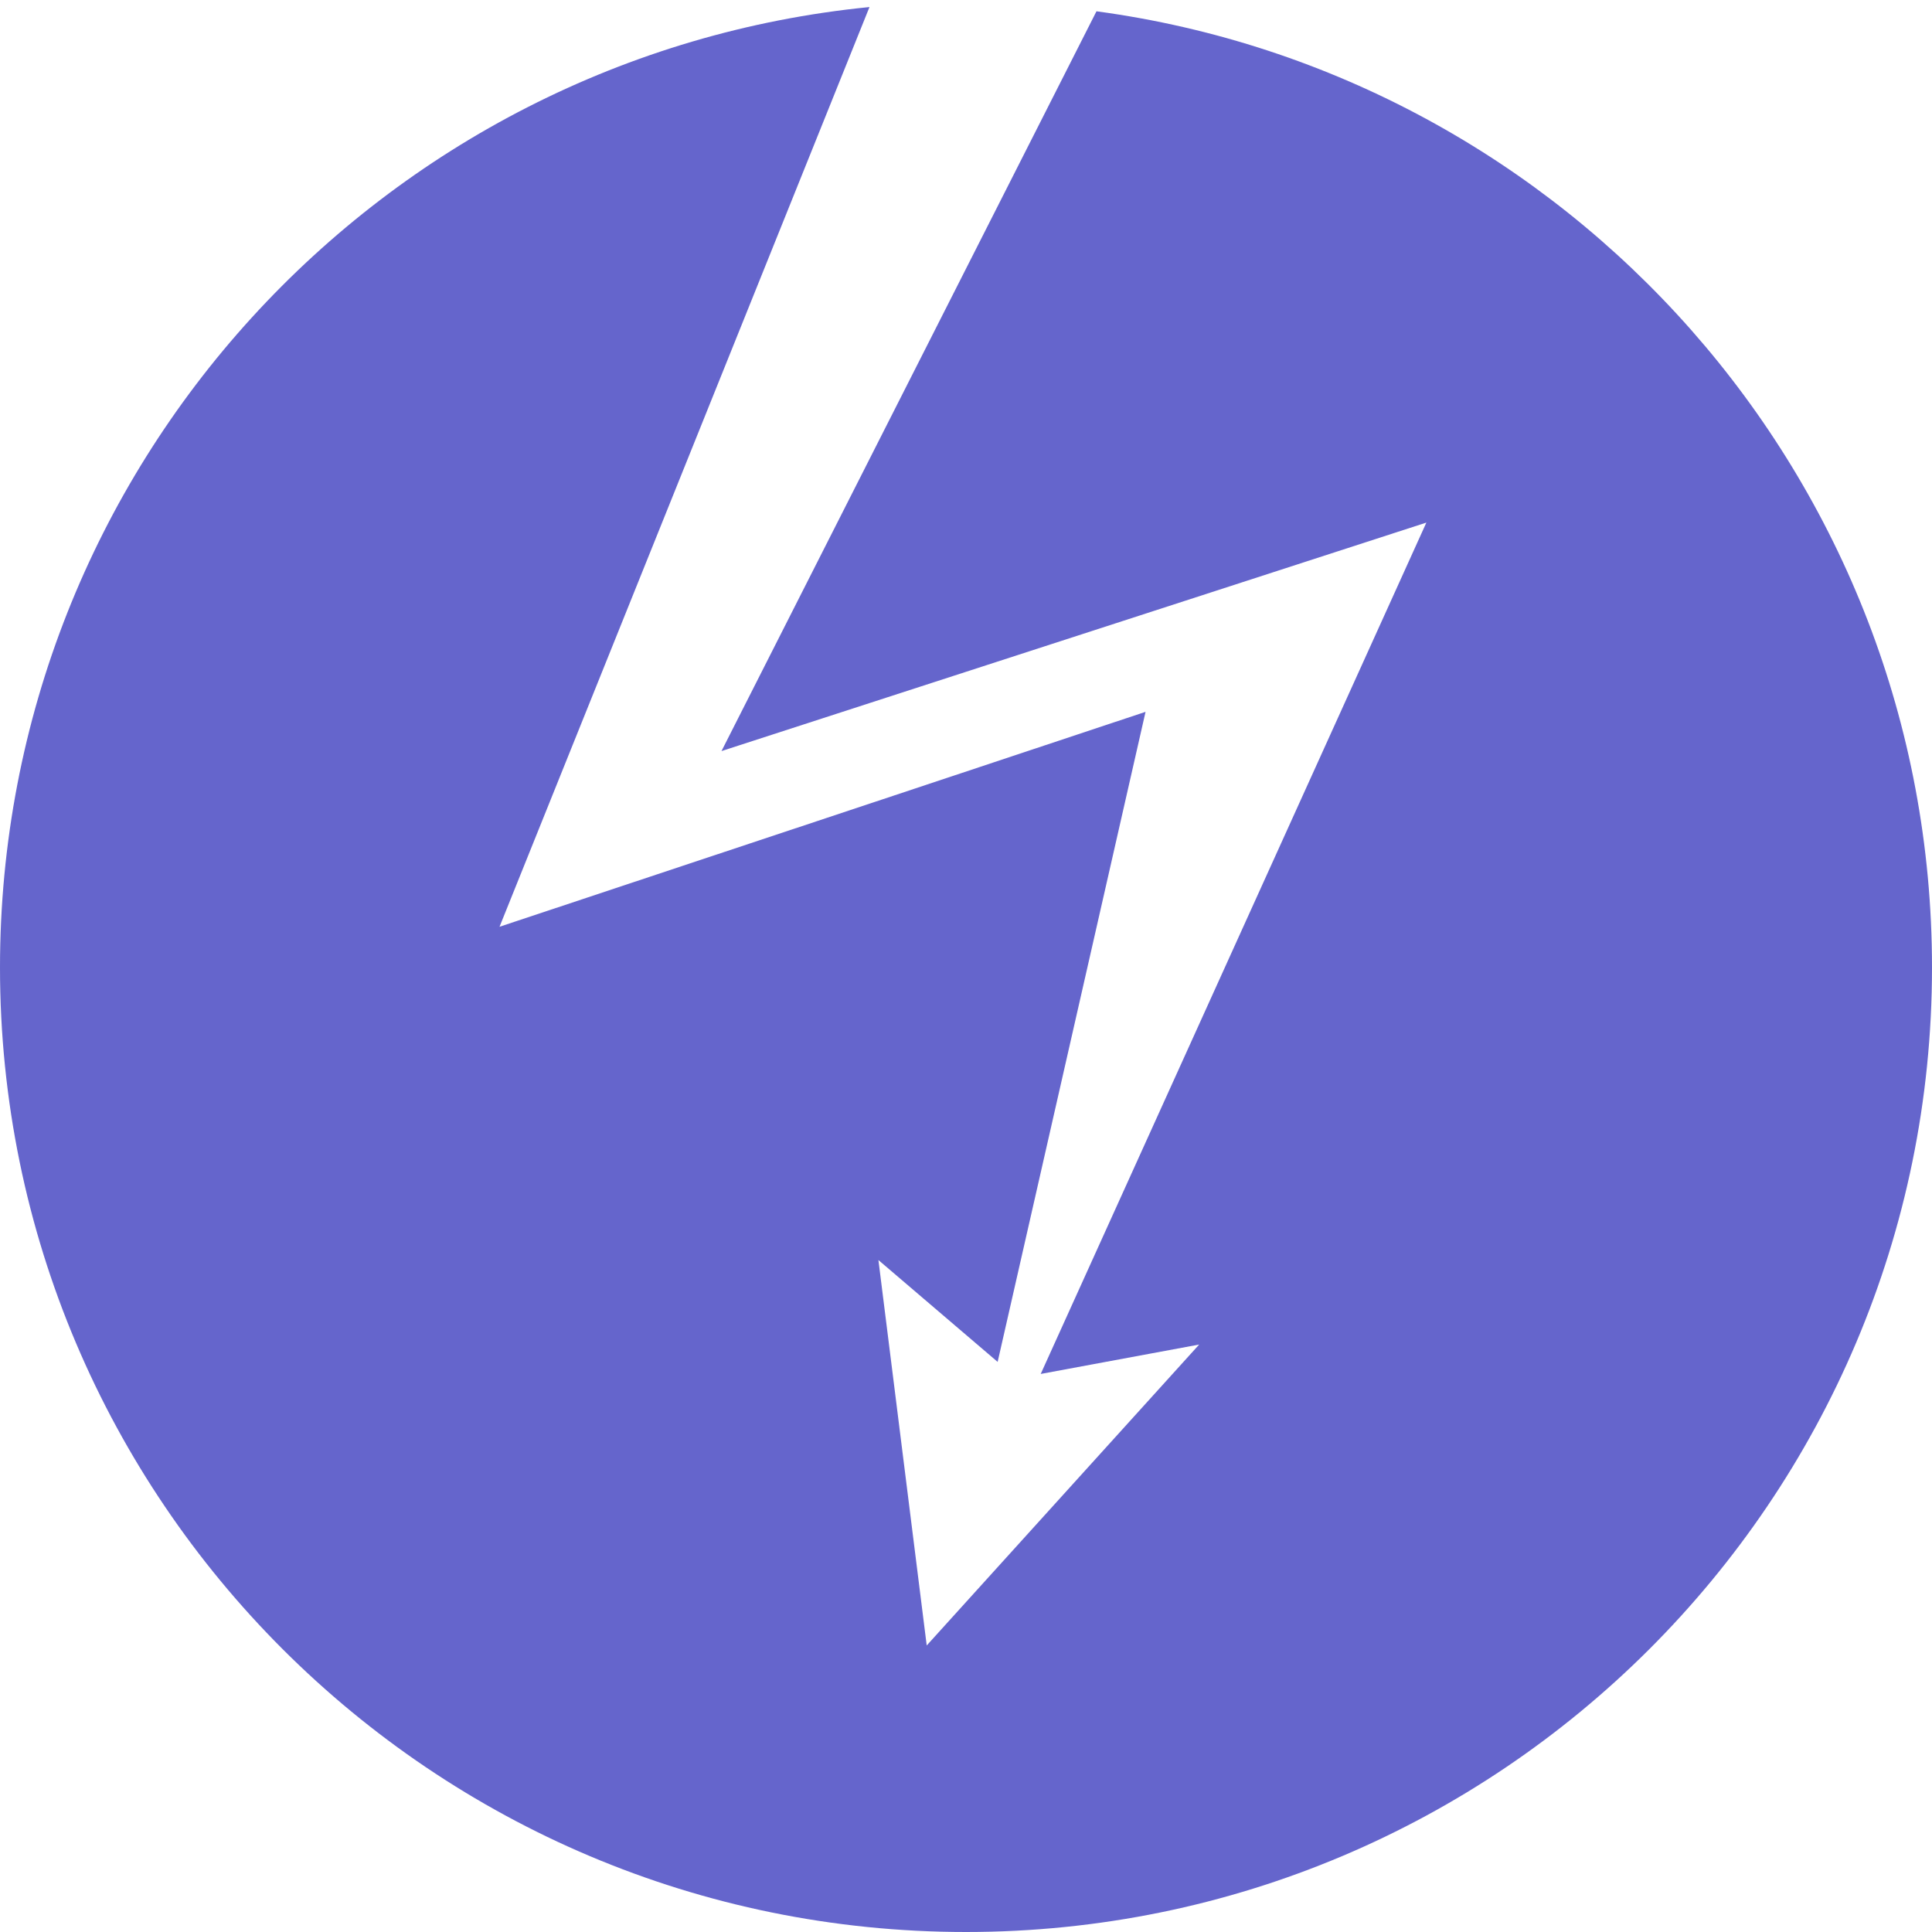 <?xml version="1.0" encoding="utf-8"?>
<svg version="1.1" id="fizyka" xmlns="http://www.w3.org/2000/svg" xmlns:xlink="http://www.w3.org/1999/xlink" x="0px" y="0px"
	 width="45px" height="45px" viewBox="0 0 45 45" >
	 	<path fill="#6565CC" d="M25.539,0.263l-8.734,17.231l16.418-5.322L24.24,32.002l3.691-0.685l-6.346,7.009l-1.125-8.977l2.777,2.372
		l3.445-15.141l-15.047,5.006l8.617-21.422C8.881,1.292,0,10.875,0,22.535C0,34.936,10.072,45,22.5,45S45,34.936,45,22.535
		C45,11.148,36.528,1.746,25.539,0.263z"></path>
	 </svg>